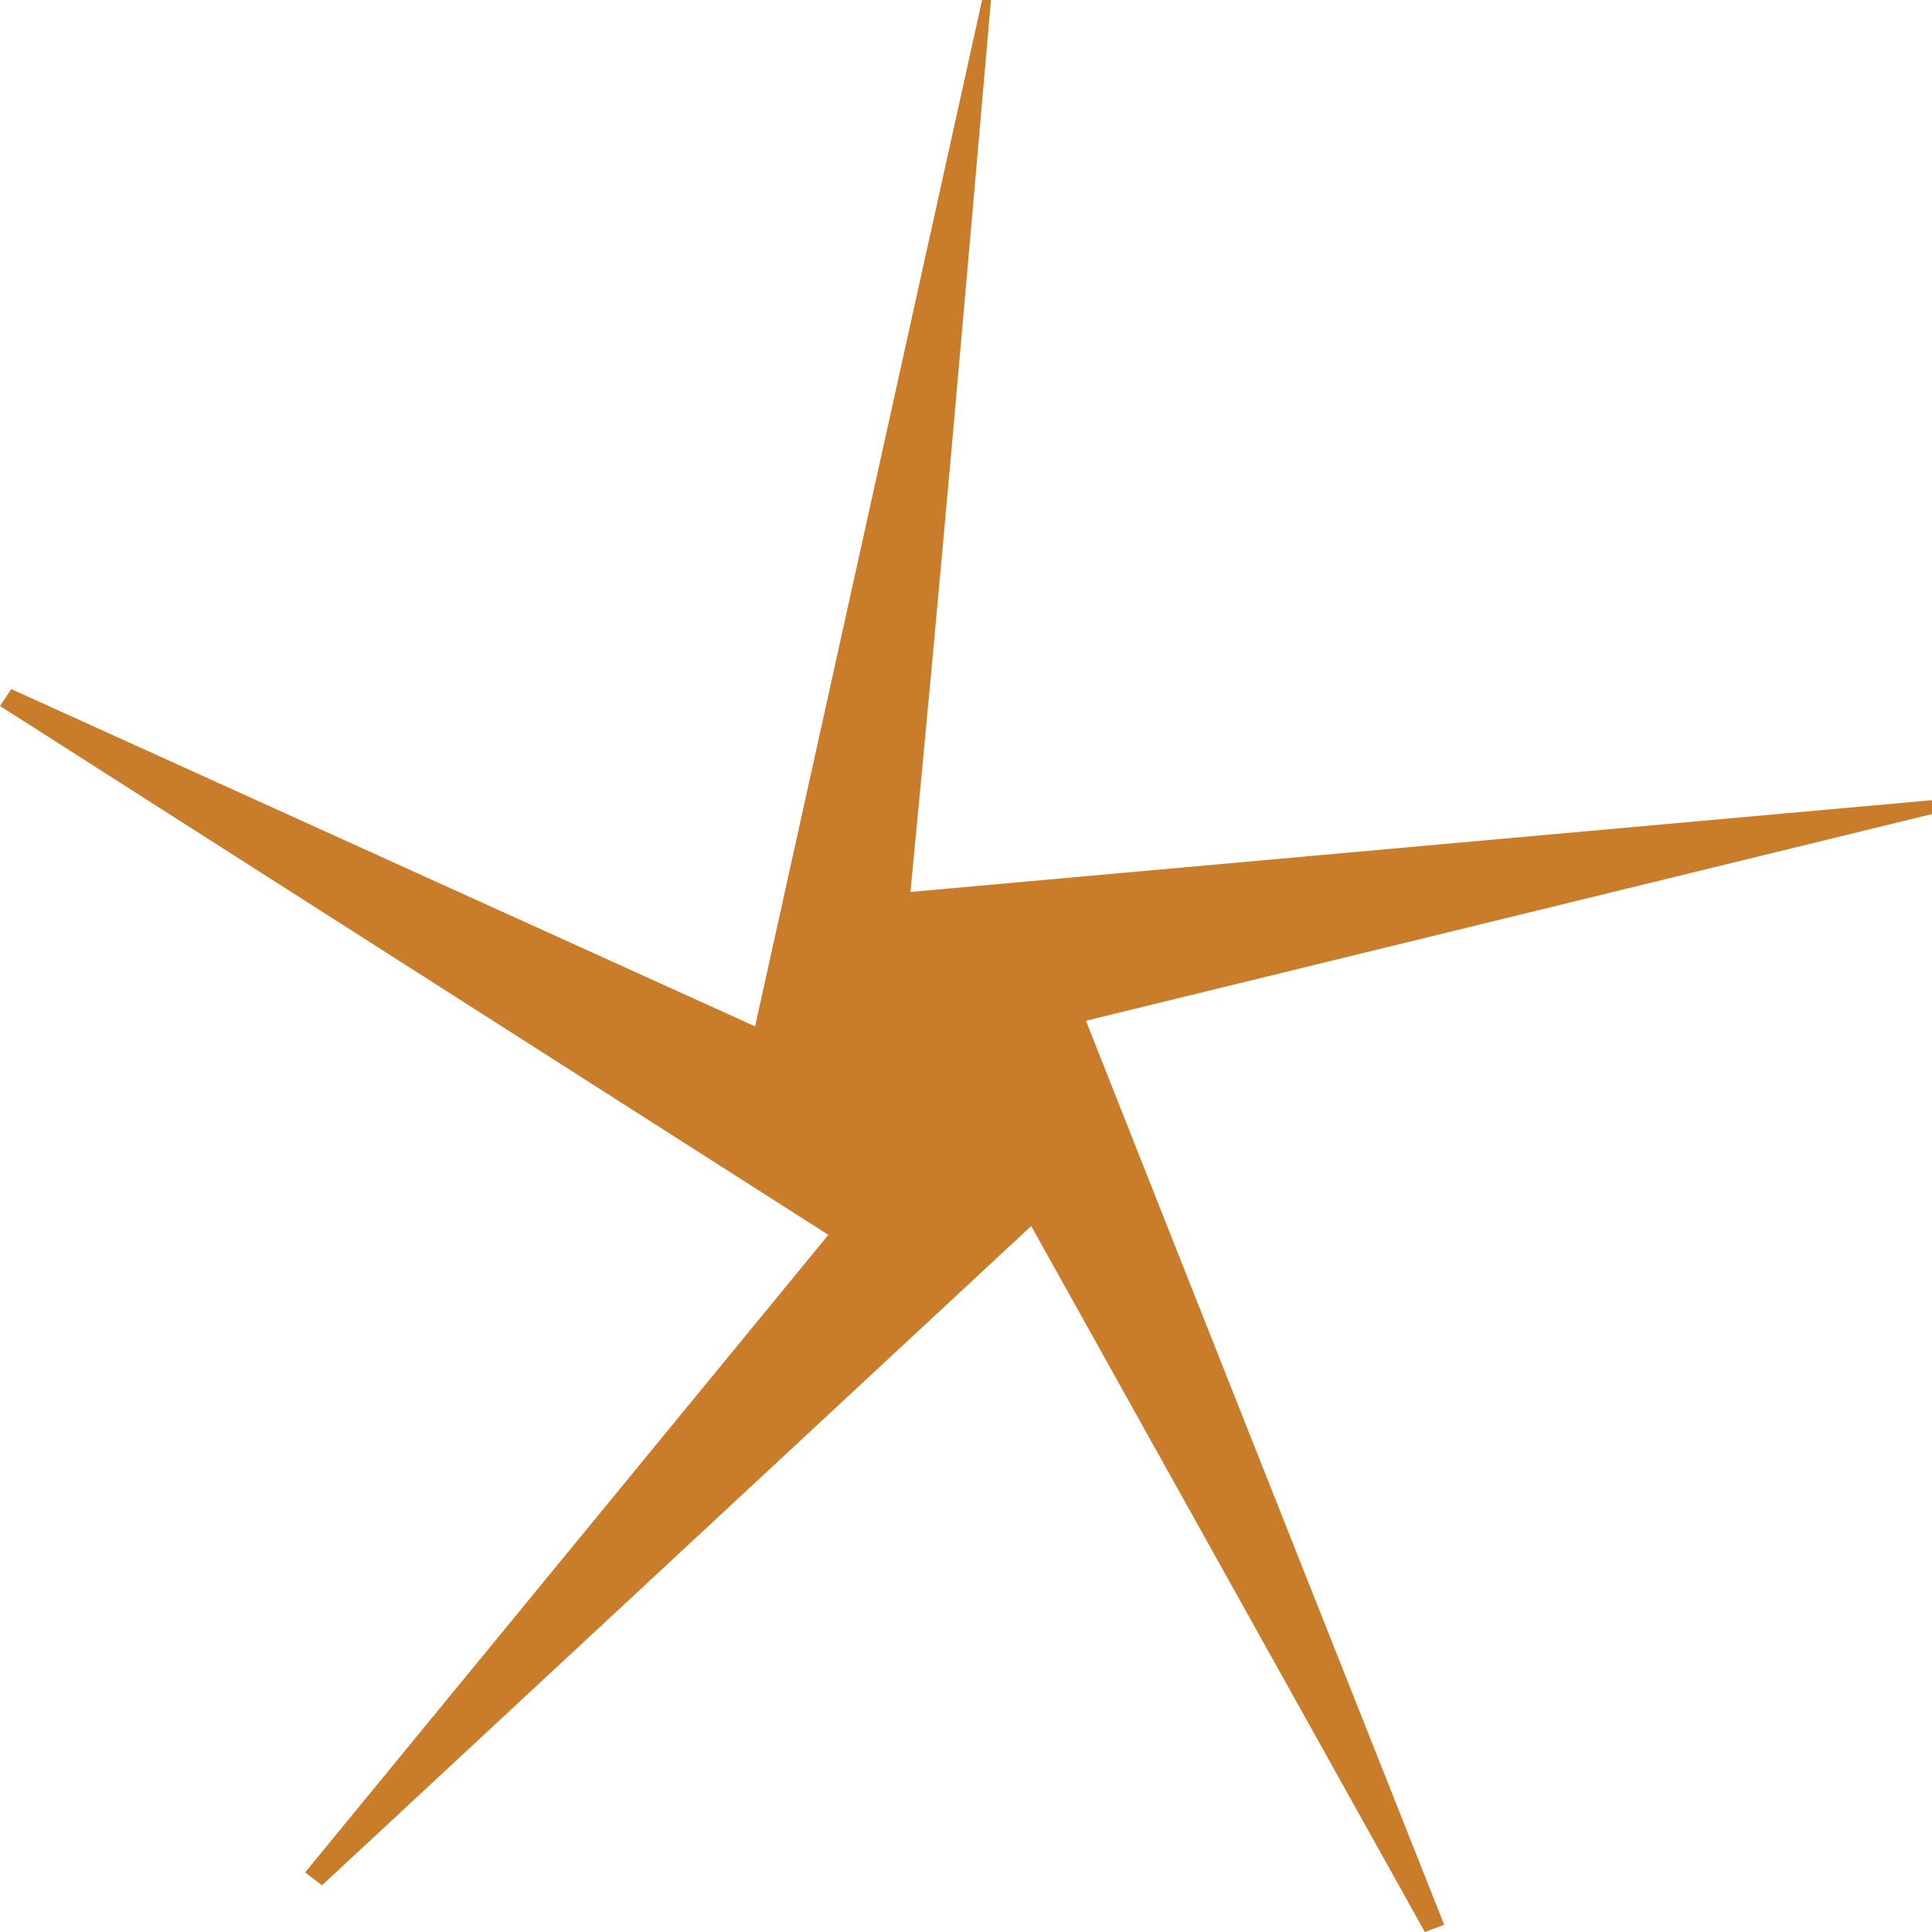 <svg xmlns="http://www.w3.org/2000/svg" viewBox="0 0 24 24"><defs><style>.cls-1{fill:#c97c29;}</style></defs><g id="Layer_2" data-name="Layer 2"><g id="Layer_1-2" data-name="Layer 1"><path class="cls-1" d="M13.49,12.68c1.54,3.9,3,7.57,4.45,11.23L17.7,24l-4.89-8.77L4,23.42l-.21-.16,6.5-7.92L0,8.77l.14-.21,9.24,4.19L12.2,0l.11,0c-.31,3.57-.62,7.14-1,11.08L24,9.94l.05.16Z"></path></g></g></svg>